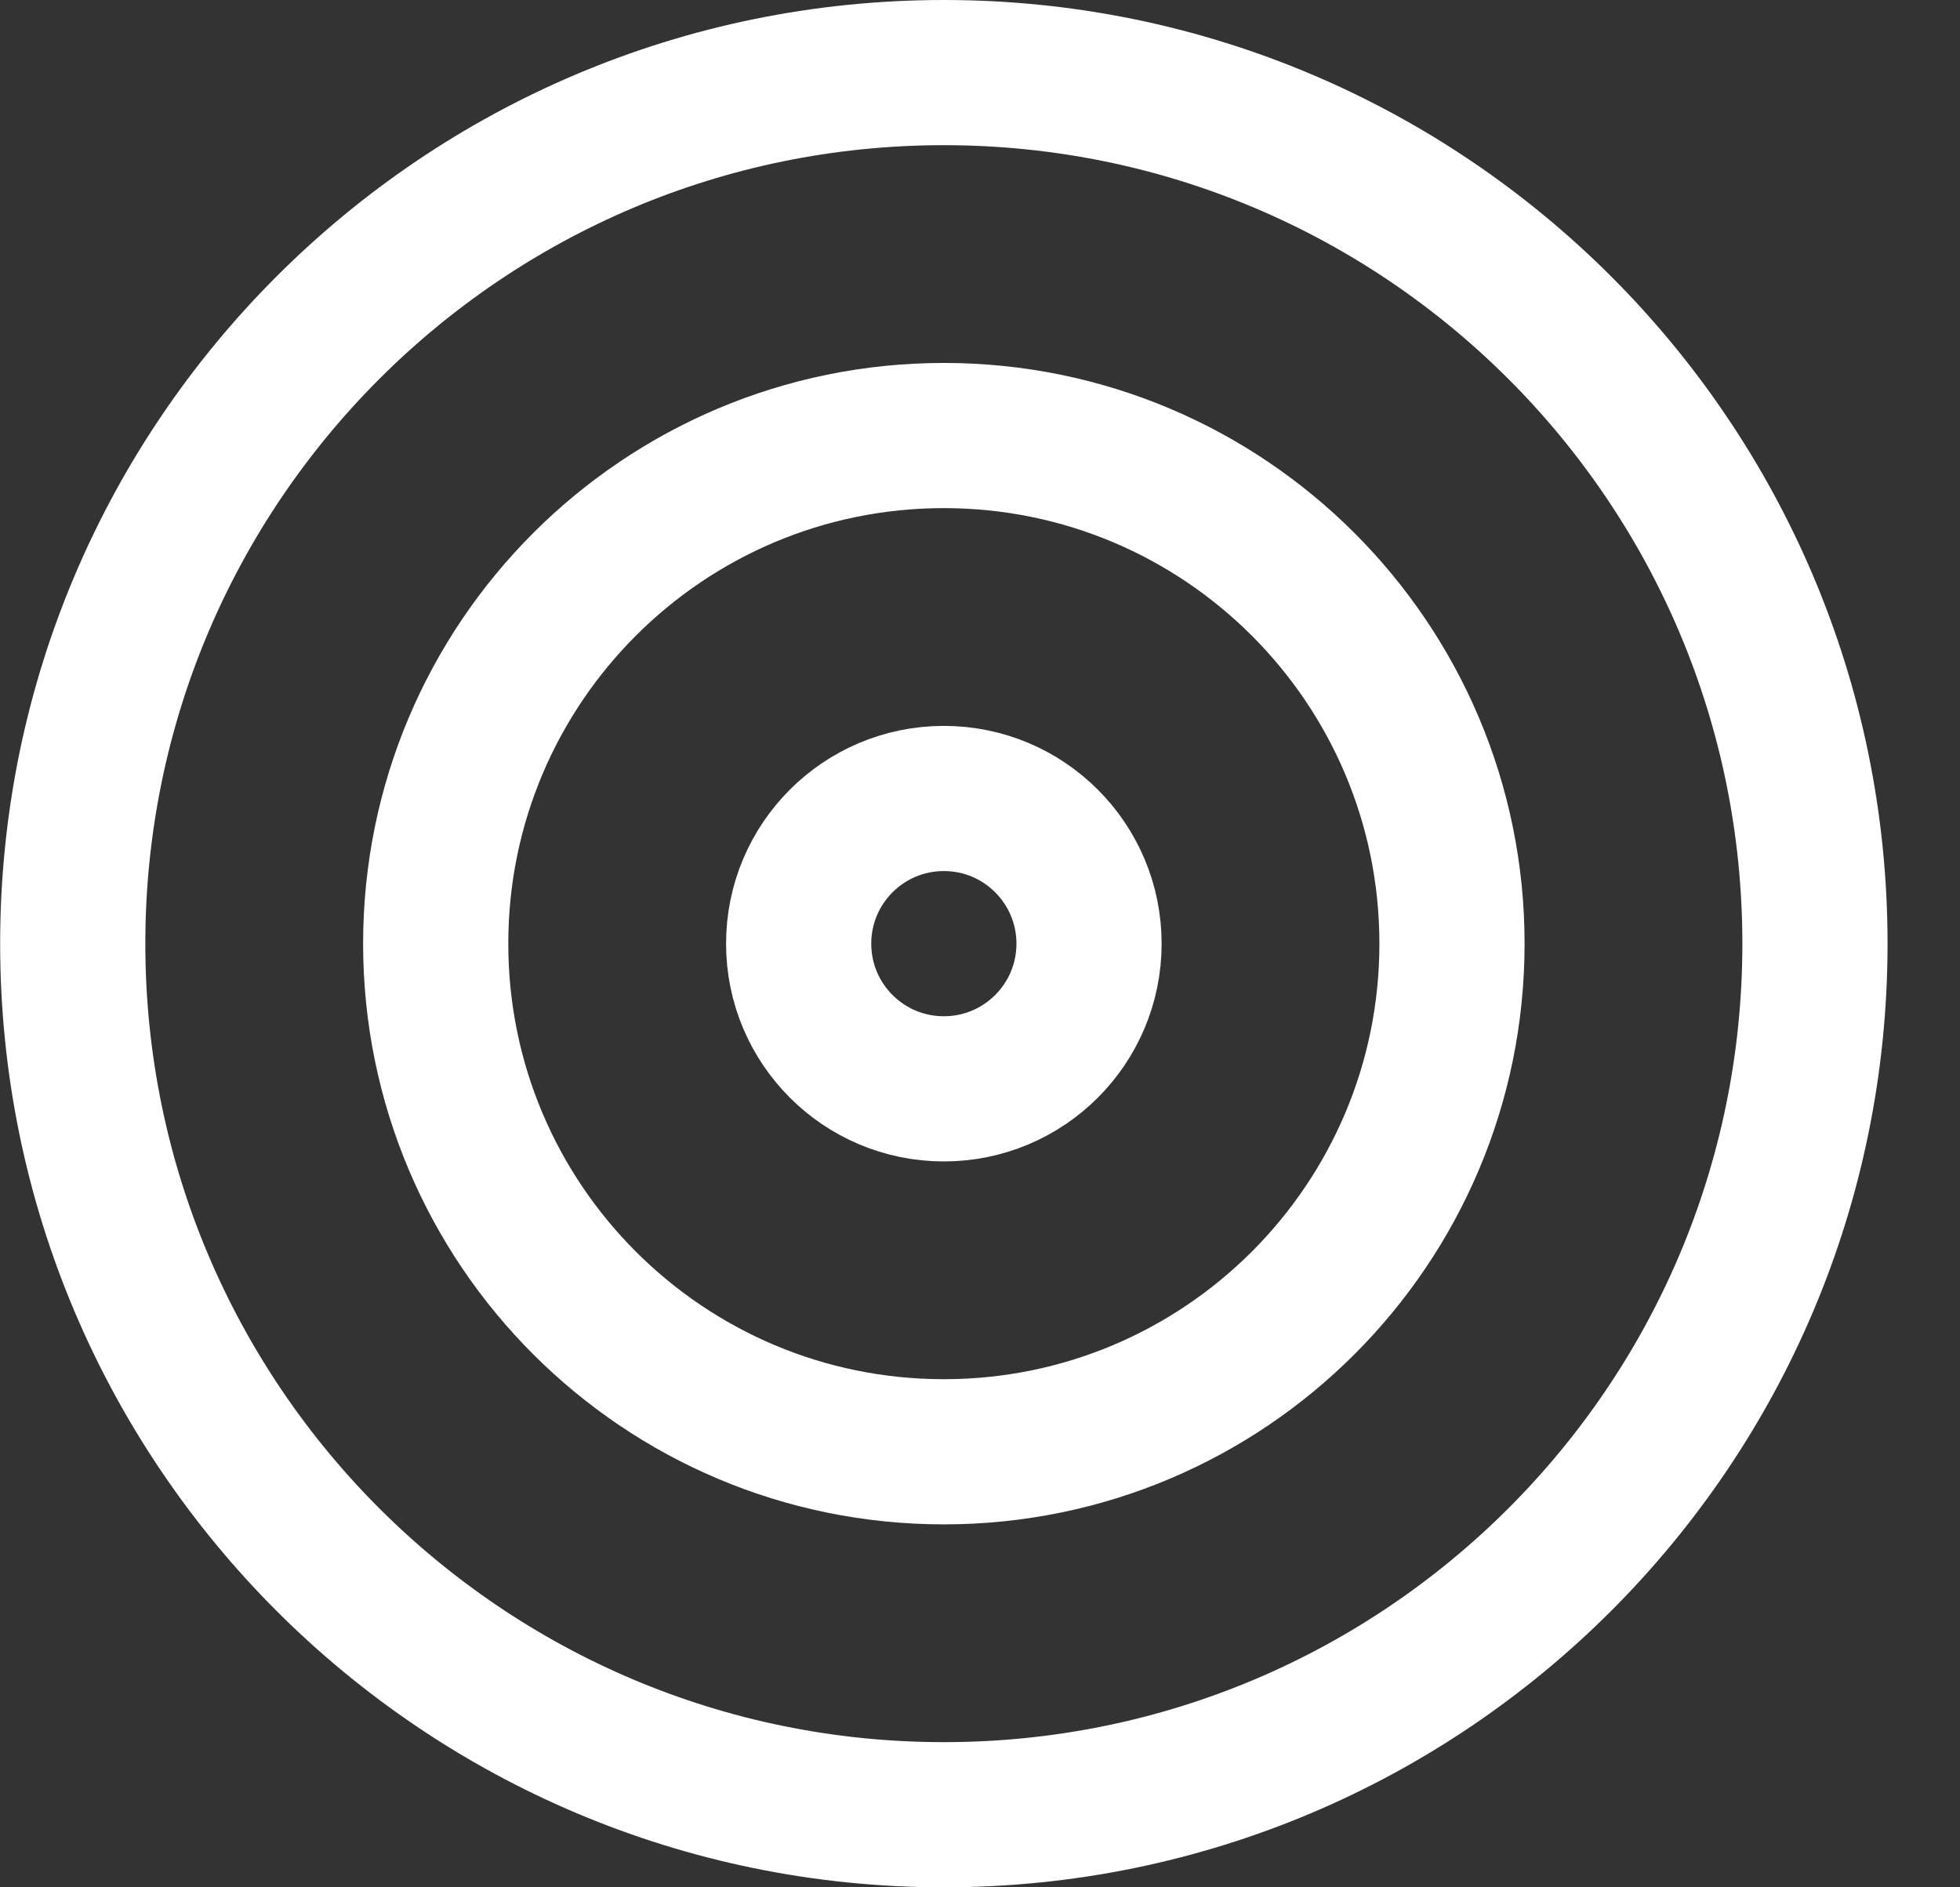 <svg width="27" height="26" viewBox="0 0 27 26" fill="none" xmlns="http://www.w3.org/2000/svg">
<rect x="0" y="0" width="27" height="26" fill="#333333" stroke="none"/>
<path d="M13.002 25C19.629 25 25.002 19.627 25.002 13C25.002 6.373 19.629 1 13.002 1C6.375 1 1.002 6.373 1.002 13C1.002 19.627 6.375 25 13.002 25Z" stroke="white" stroke-width="2" stroke-linecap="round" stroke-linejoin="round"/>
<path d="M13.002 20C16.868 20 20.002 16.866 20.002 13C20.002 9.134 16.868 6 13.002 6C9.136 6 6.002 9.134 6.002 13C6.002 16.866 9.136 20 13.002 20Z" stroke="white" stroke-width="2" stroke-linecap="round" stroke-linejoin="round"/>
<path d="M13.002 15C14.107 15 15.002 14.105 15.002 13C15.002 11.895 14.107 11 13.002 11C11.897 11 11.002 11.895 11.002 13C11.002 14.105 11.897 15 13.002 15Z" stroke="white" stroke-width="2" stroke-linecap="round" stroke-linejoin="round"/>
</svg>
